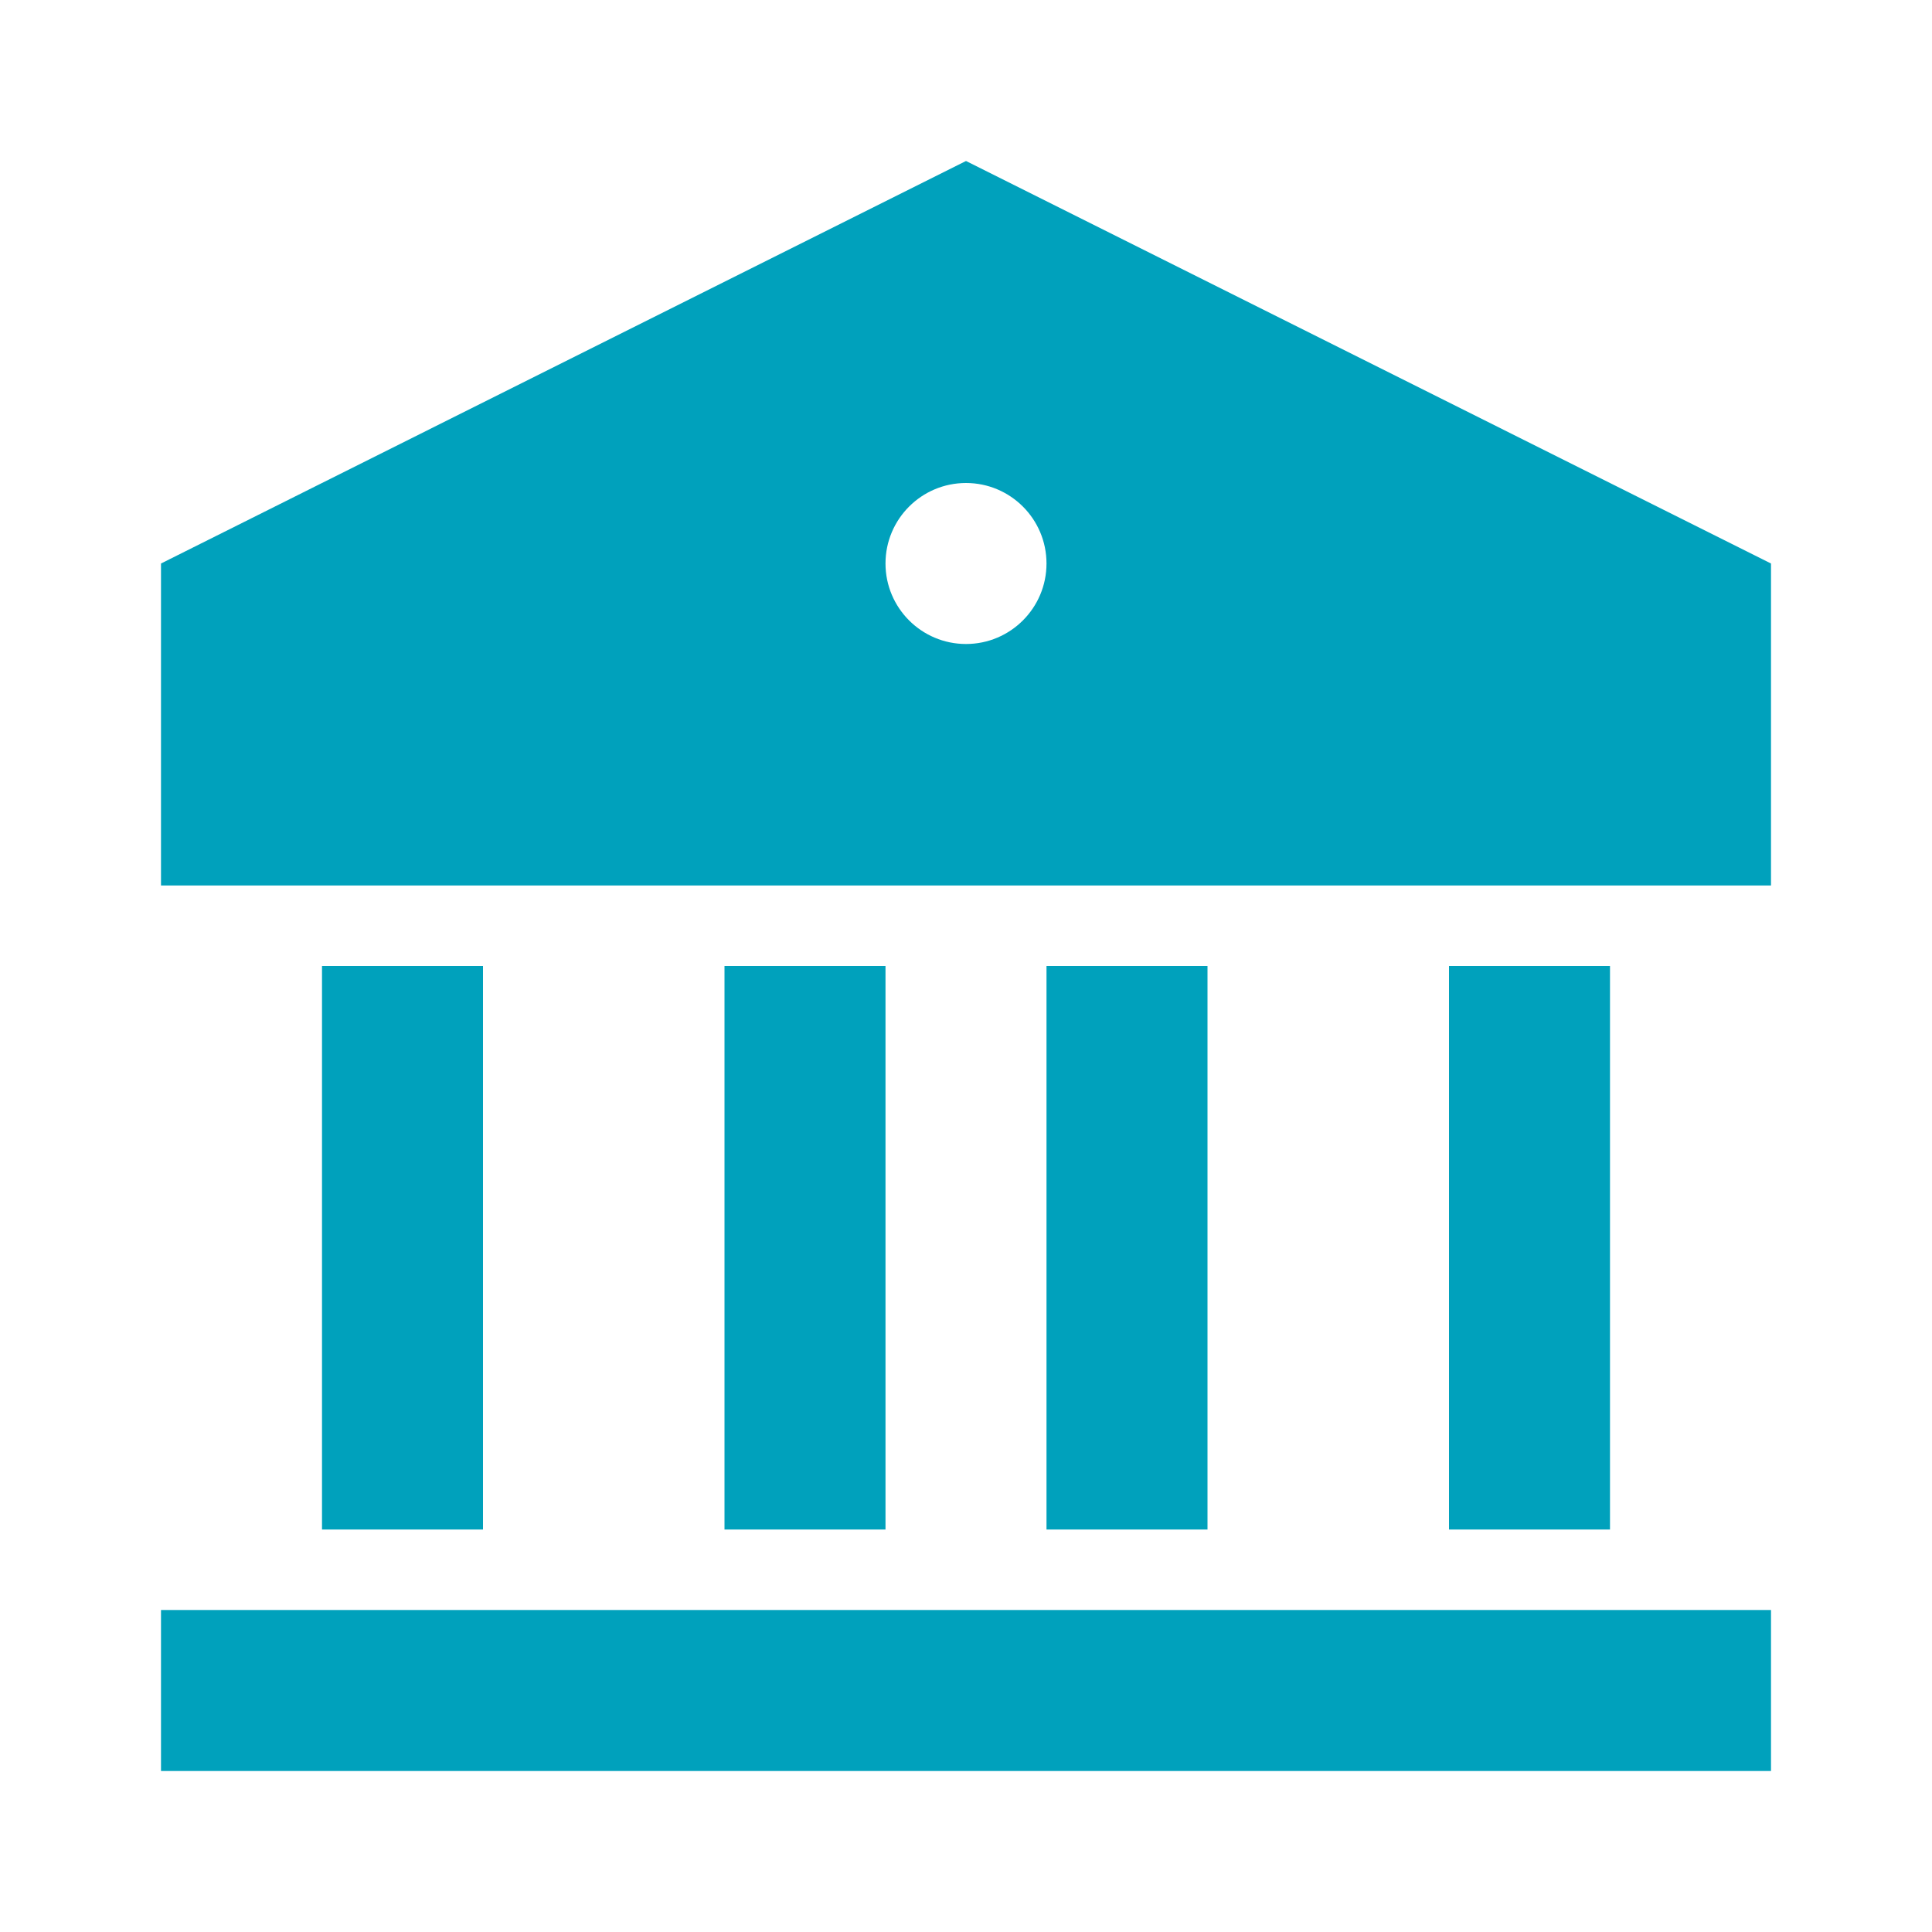 <svg width="24" height="24" viewBox="0 0 24 24" fill="none" xmlns="http://www.w3.org/2000/svg">
<path d="M2 20H22V22H2V20ZM4 12H6V19H4V12ZM9 12H11V19H9V12ZM13 12H15V19H13V12ZM18 12H20V19H18V12ZM2 7L12 2L22 7V11H2V7ZM12 8C12.552 8 13 7.552 13 7C13 6.448 12.552 6 12 6C11.448 6 11 6.448 11 7C11 7.552 11.448 8 12 8Z" fill="#00A1BC"/>
</svg>
